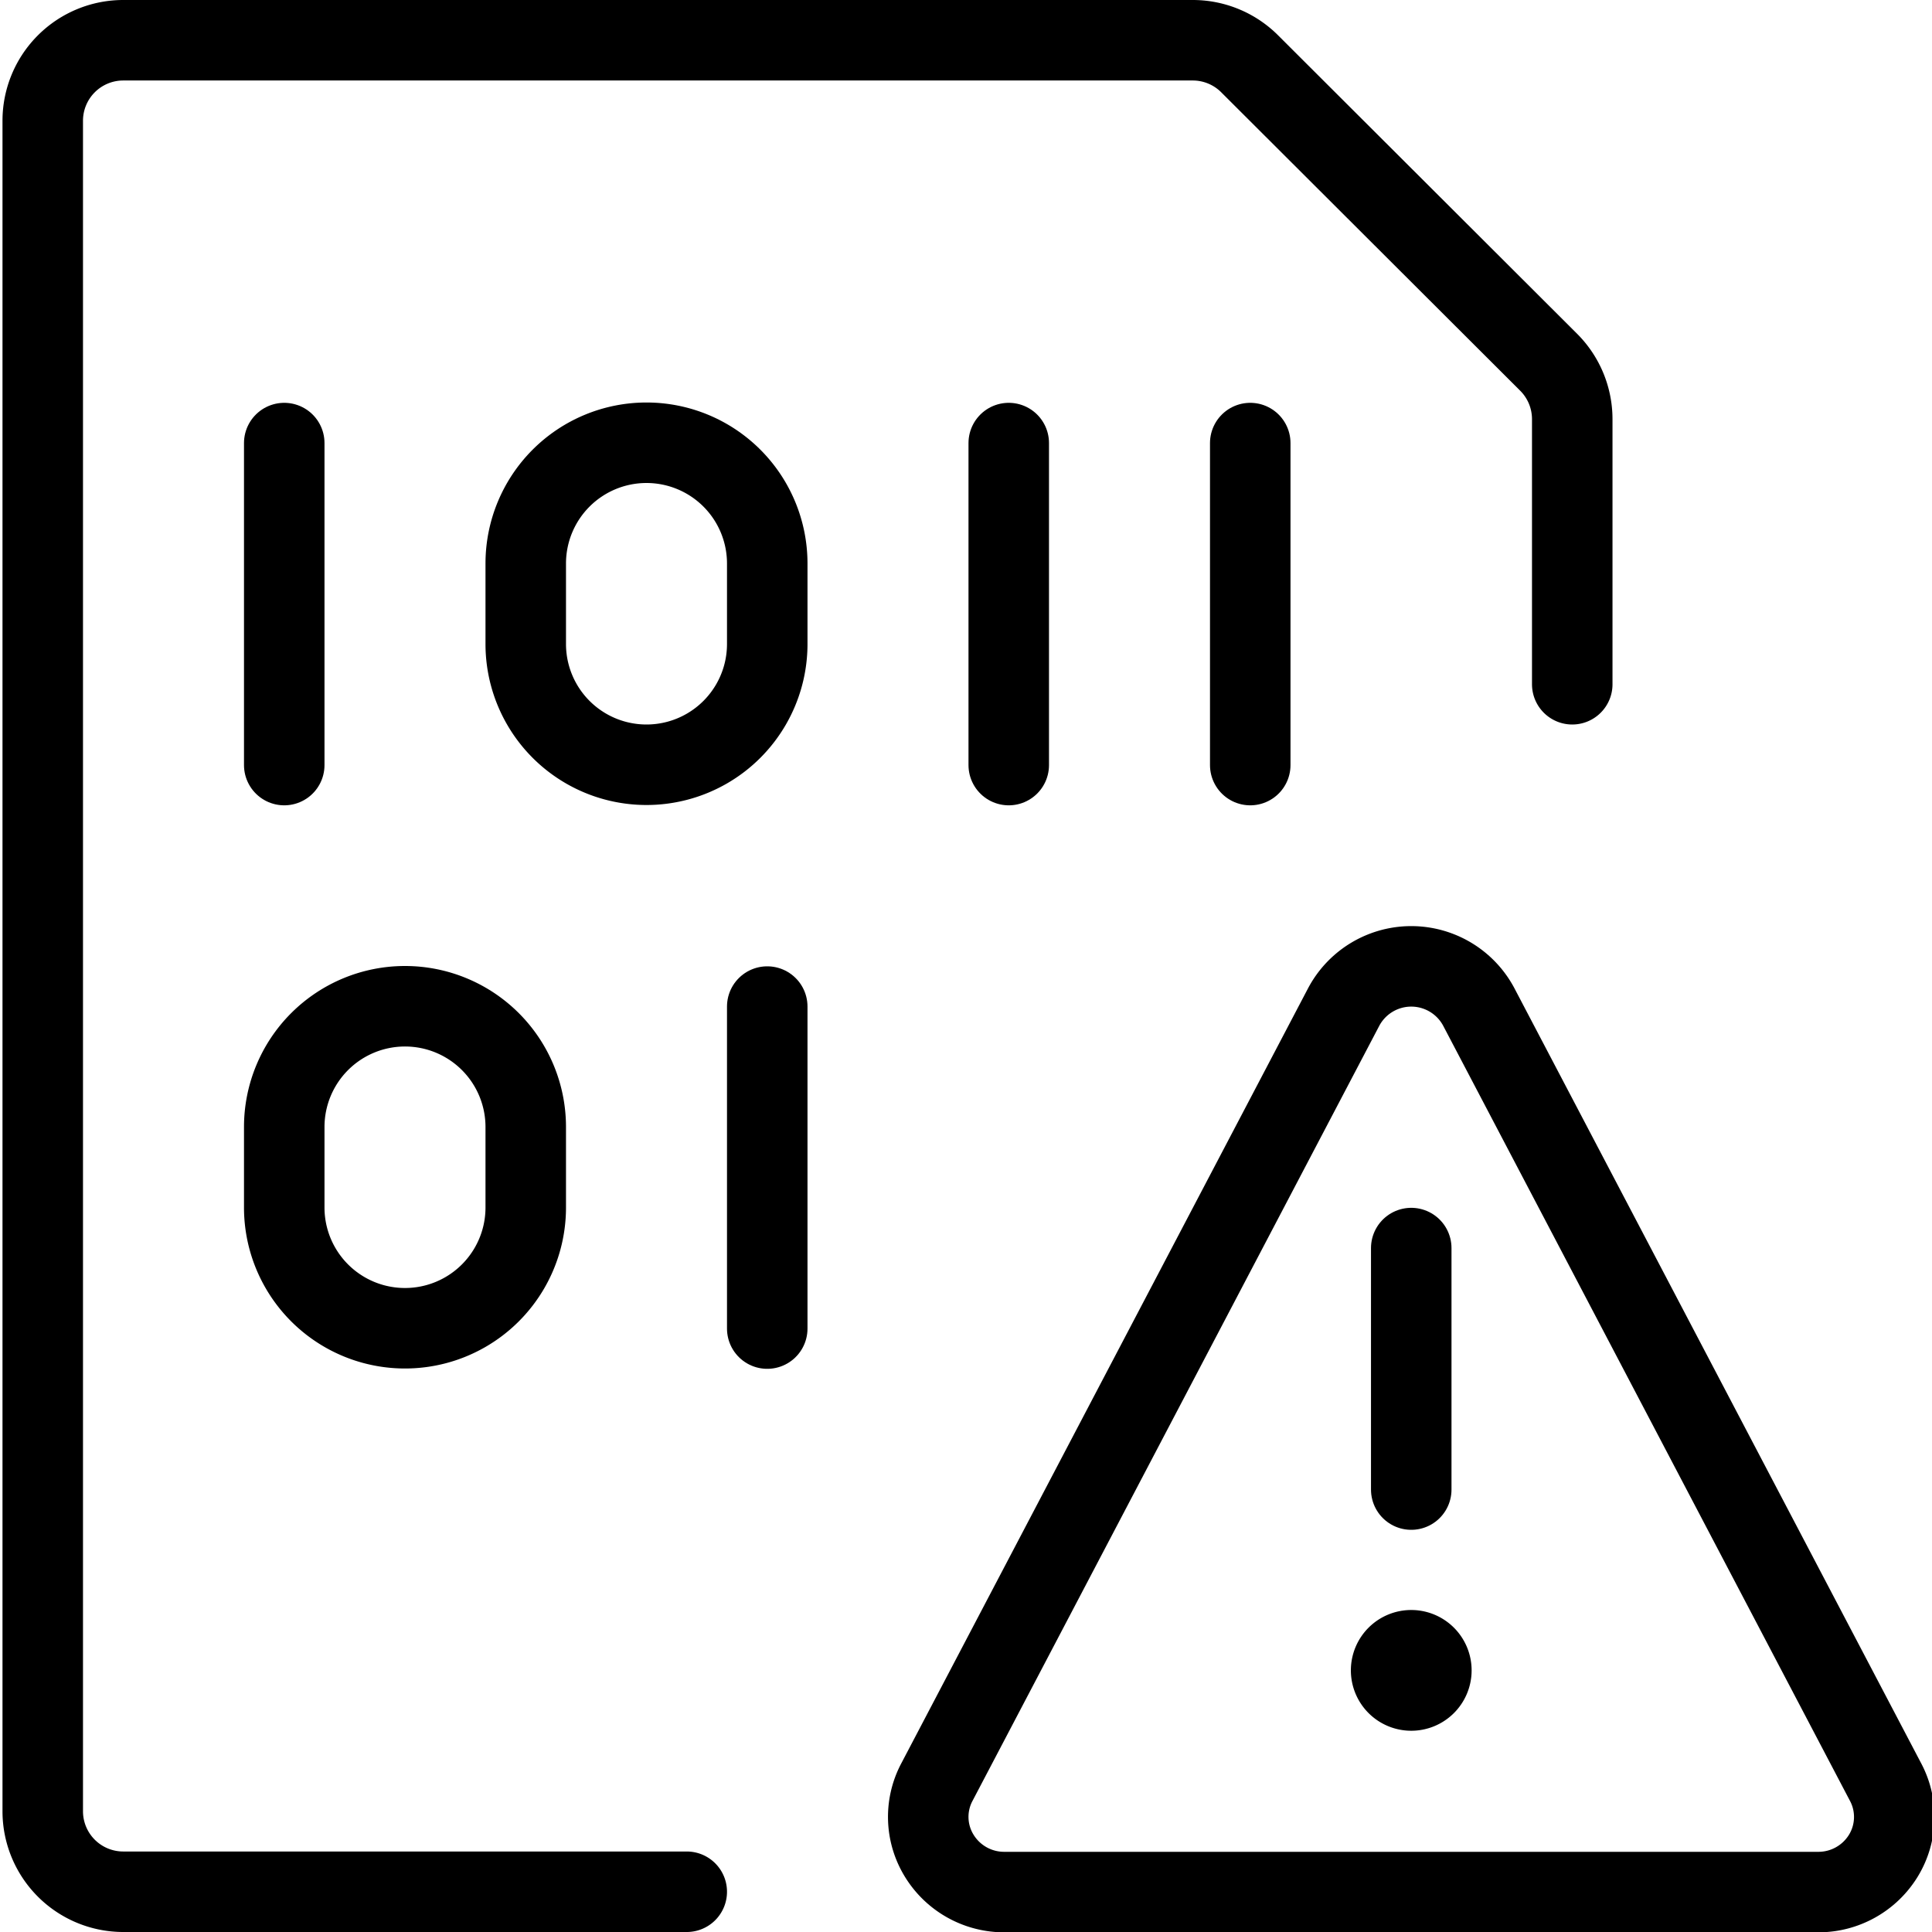 <svg viewBox="0 0 24 24" xmlns="http://www.w3.org/2000/svg"><g transform="matrix(1,0,0,1,0,0)"><path d="M17.531,20.5a.25.25,0,1,1-.25.25.25.25,0,0,1,.25-.25" fill="none" stroke="#000000" stroke-linecap="round" stroke-linejoin="round"></path><path d="M17.531 18.504L17.531 15.504" fill="none" stroke="#000000" stroke-linecap="round" stroke-linejoin="round"></path><path d="M18.369,12.507a.95.95,0,0,0-1.676,0l-5.056,9.634a.921.921,0,0,0,.032.914.945.945,0,0,0,.806.449H22.587a.946.946,0,0,0,.807-.449.923.923,0,0,0,.031-.914Z" fill="none" stroke="#000000" stroke-linecap="round" stroke-linejoin="round"></path><path d="M8.531,23.5h-7a1,1,0,0,1-1-1V1.5a1,1,0,0,1,1-1H14.824A1,1,0,0,1,15.531.8L19.238,4.5a1,1,0,0,1,.293.707V8.5" fill="none" stroke="#000000" stroke-linecap="round" stroke-linejoin="round"></path><path d="M3.531 5.504L3.531 9.504" fill="none" stroke="#000000" stroke-linecap="round" stroke-linejoin="round"></path><path d="M12.531 5.504L12.531 9.504" fill="none" stroke="#000000" stroke-linecap="round" stroke-linejoin="round"></path><path d="M9.531 12.504L9.531 16.504" fill="none" stroke="#000000" stroke-linecap="round" stroke-linejoin="round"></path><path d="M15.531 5.504L15.531 9.504" fill="none" stroke="#000000" stroke-linecap="round" stroke-linejoin="round"></path><path d="M8.031,5.5A1.5,1.5,0,0,1,9.531,7V8a1.5,1.5,0,1,1-3,0V7A1.5,1.5,0,0,1,8.031,5.5Z" fill="none" stroke="#000000" stroke-linecap="round" stroke-linejoin="round"></path><path d="M5.031,12.5a1.5,1.5,0,0,1,1.5,1.5v1a1.5,1.5,0,0,1-3,0V14A1.5,1.5,0,0,1,5.031,12.5Z" fill="none" stroke="#000000" stroke-linecap="round" stroke-linejoin="round"></path></g></svg>